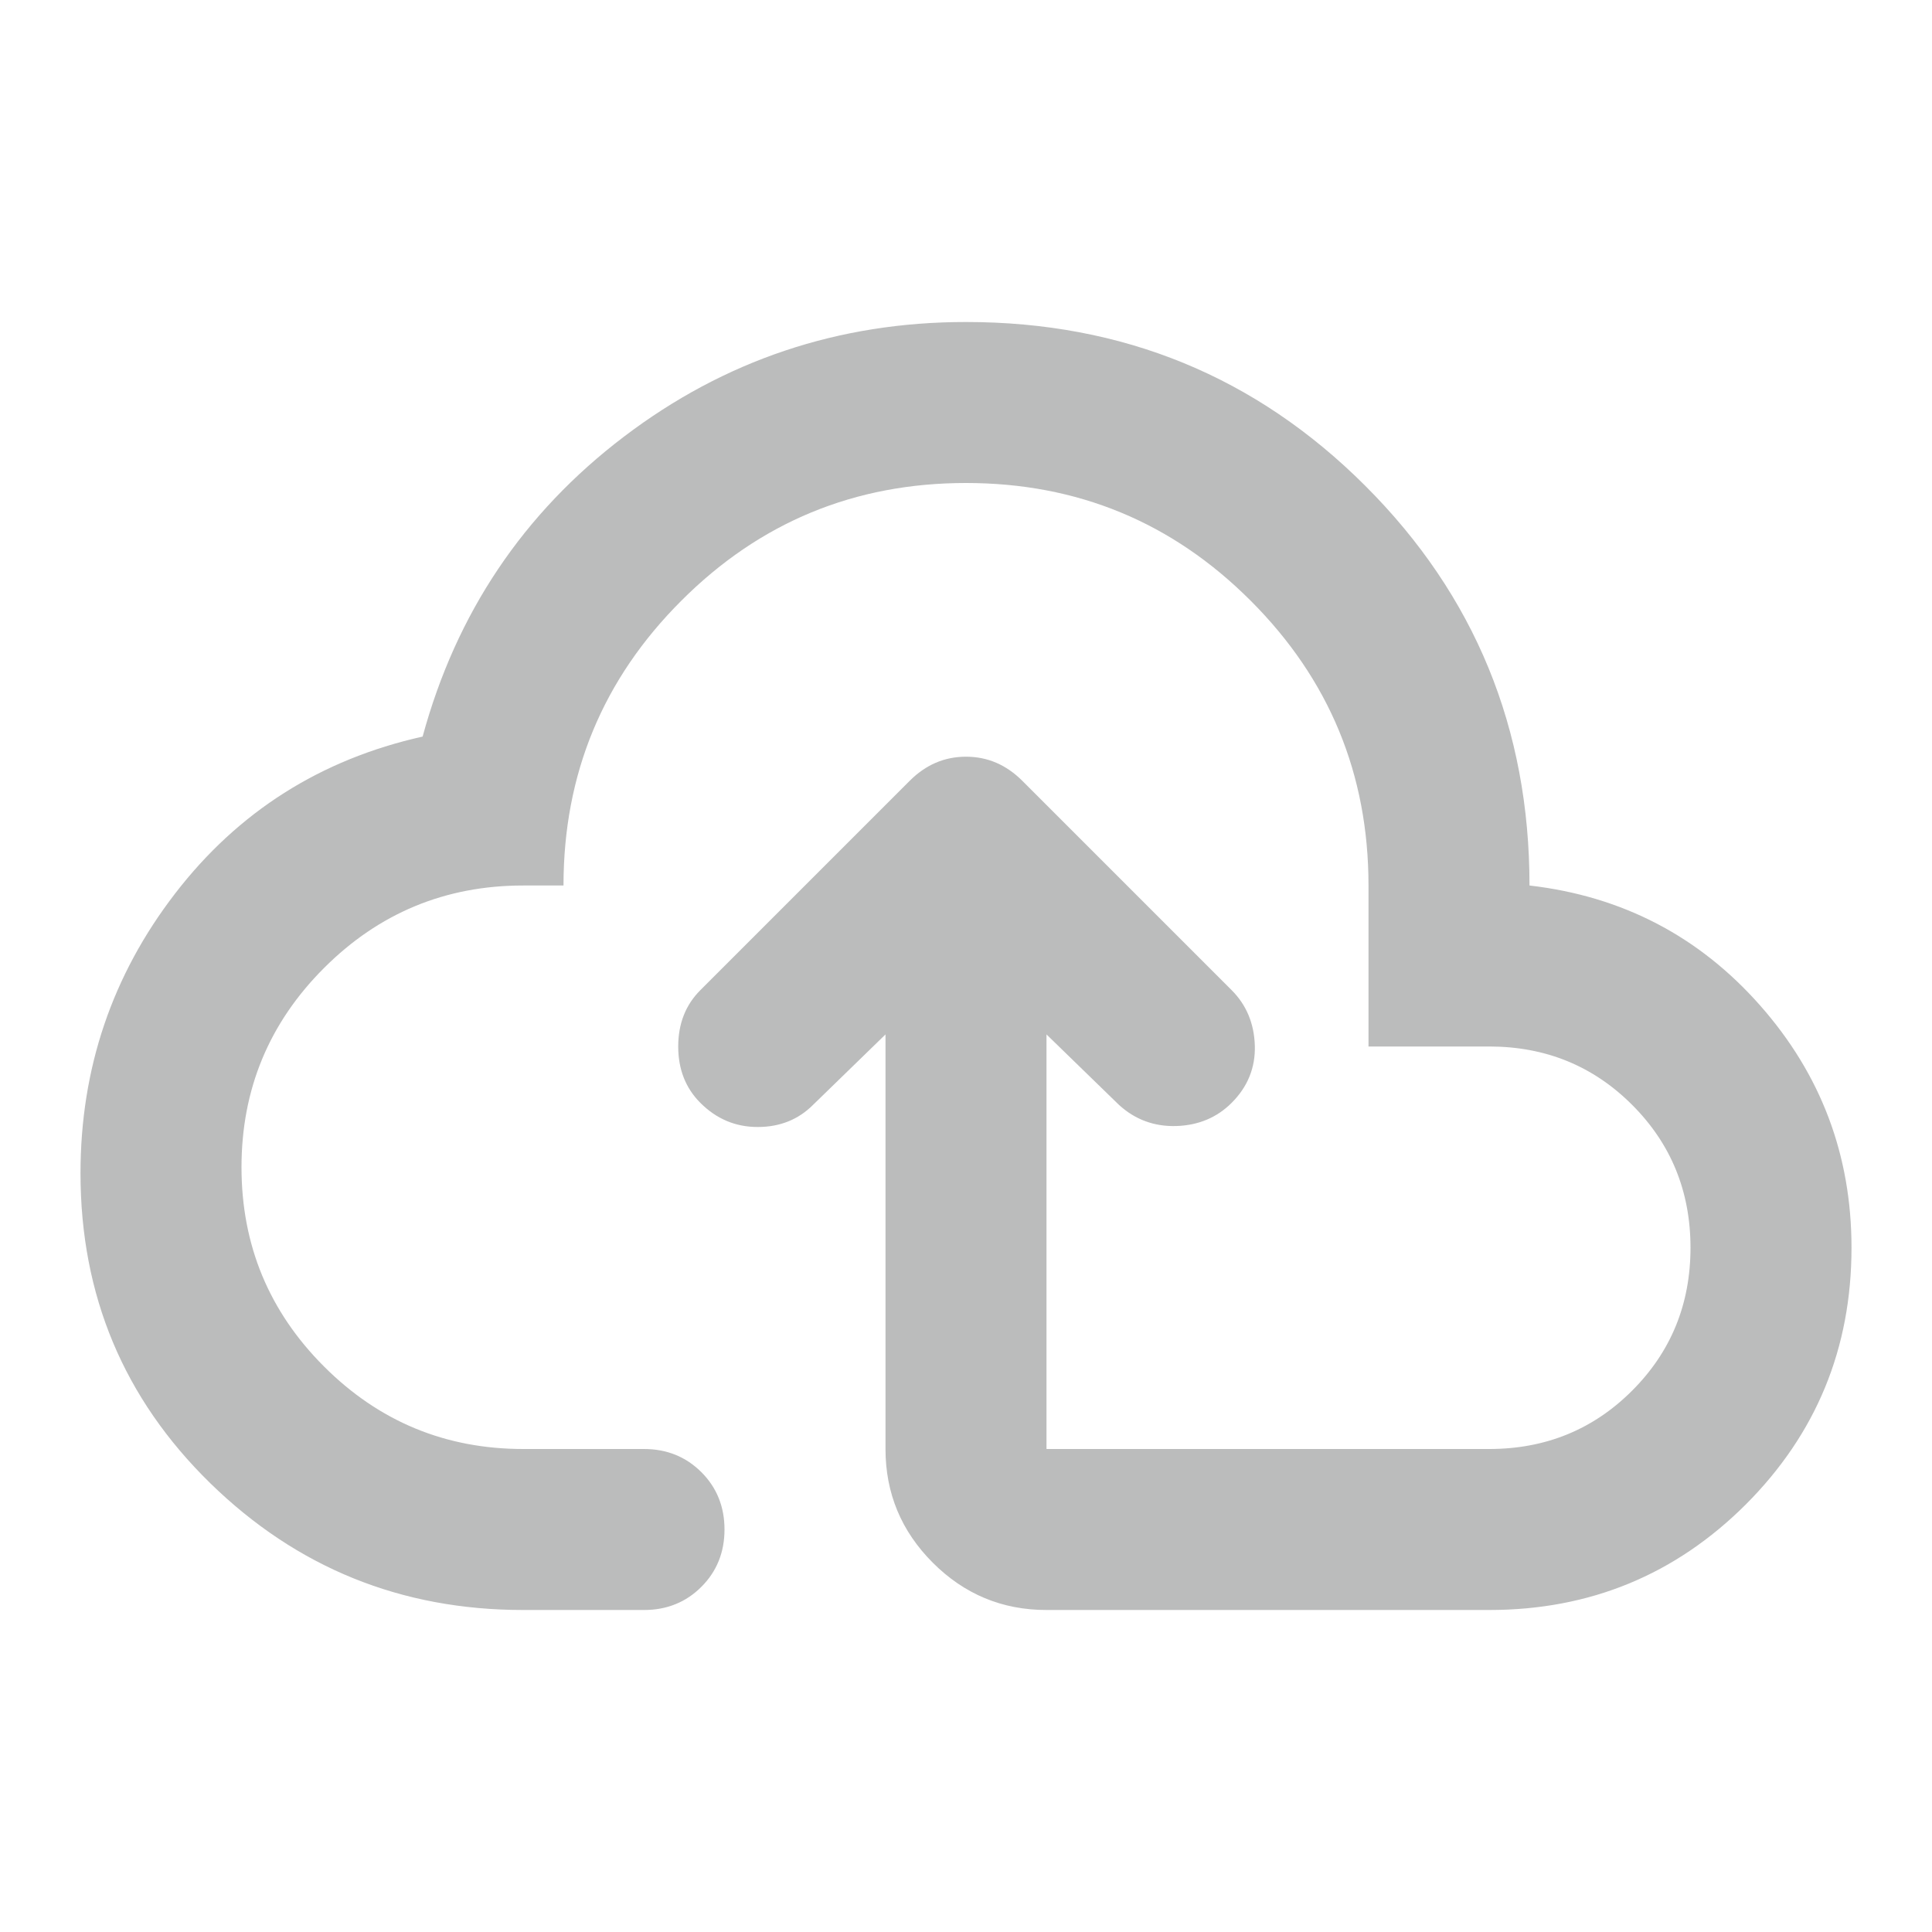 <svg width="24" height="24" viewBox="0 0 24 24" fill="none" xmlns="http://www.w3.org/2000/svg"><g id="backup"><mask id="mask0_636_4392" style="mask-type:alpha" maskUnits="userSpaceOnUse" x="0" y="0" width="24" height="24"><rect id="Bounding box" width="24" height="24" fill="#D9D9D9"/></mask><g mask="url(#mask0_636_4392)"><path id="backup_2" d="M11 12.85L10.1 13.725C9.917 13.908 9.688 14 9.412 14C9.137 14 8.9 13.9 8.7 13.7C8.517 13.517 8.425 13.283 8.425 13C8.425 12.717 8.517 12.483 8.7 12.3L11.3 9.7C11.5 9.5 11.733 9.4 12 9.4C12.267 9.4 12.5 9.5 12.7 9.7L15.3 12.3C15.483 12.483 15.579 12.713 15.588 12.988C15.596 13.262 15.5 13.5 15.3 13.7C15.117 13.883 14.887 13.979 14.613 13.988C14.338 13.996 14.1 13.908 13.9 13.725L13 12.85V18H18.5C19.2 18 19.792 17.758 20.275 17.275C20.758 16.792 21 16.2 21 15.5C21 14.8 20.758 14.208 20.275 13.725C19.792 13.242 19.2 13 18.5 13H17V11C17 9.617 16.512 8.438 15.537 7.463C14.562 6.487 13.383 6 12 6C10.617 6 9.438 6.487 8.463 7.463C7.487 8.438 7 9.617 7 11H6.5C5.533 11 4.708 11.342 4.025 12.025C3.342 12.708 3 13.533 3 14.5C3 15.467 3.342 16.292 4.025 16.975C4.708 17.658 5.533 18 6.5 18H8C8.283 18 8.521 18.096 8.713 18.288C8.904 18.479 9 18.717 9 19C9 19.283 8.904 19.521 8.713 19.712C8.521 19.904 8.283 20 8 20H6.5C4.983 20 3.688 19.475 2.612 18.425C1.538 17.375 1 16.092 1 14.575C1 13.275 1.392 12.117 2.175 11.1C2.958 10.083 3.983 9.433 5.25 9.15C5.667 7.617 6.5 6.375 7.75 5.425C9 4.475 10.417 4 12 4C13.95 4 15.604 4.679 16.962 6.037C18.321 7.396 19 9.05 19 11C20.15 11.133 21.104 11.629 21.863 12.488C22.621 13.346 23 14.35 23 15.5C23 16.75 22.562 17.812 21.688 18.688C20.812 19.562 19.75 20 18.5 20H13C12.45 20 11.979 19.804 11.588 19.413C11.196 19.021 11 18.55 11 18V12.85Z" fill="#1D2020" fill-opacity="0.3"/></g></g></svg>